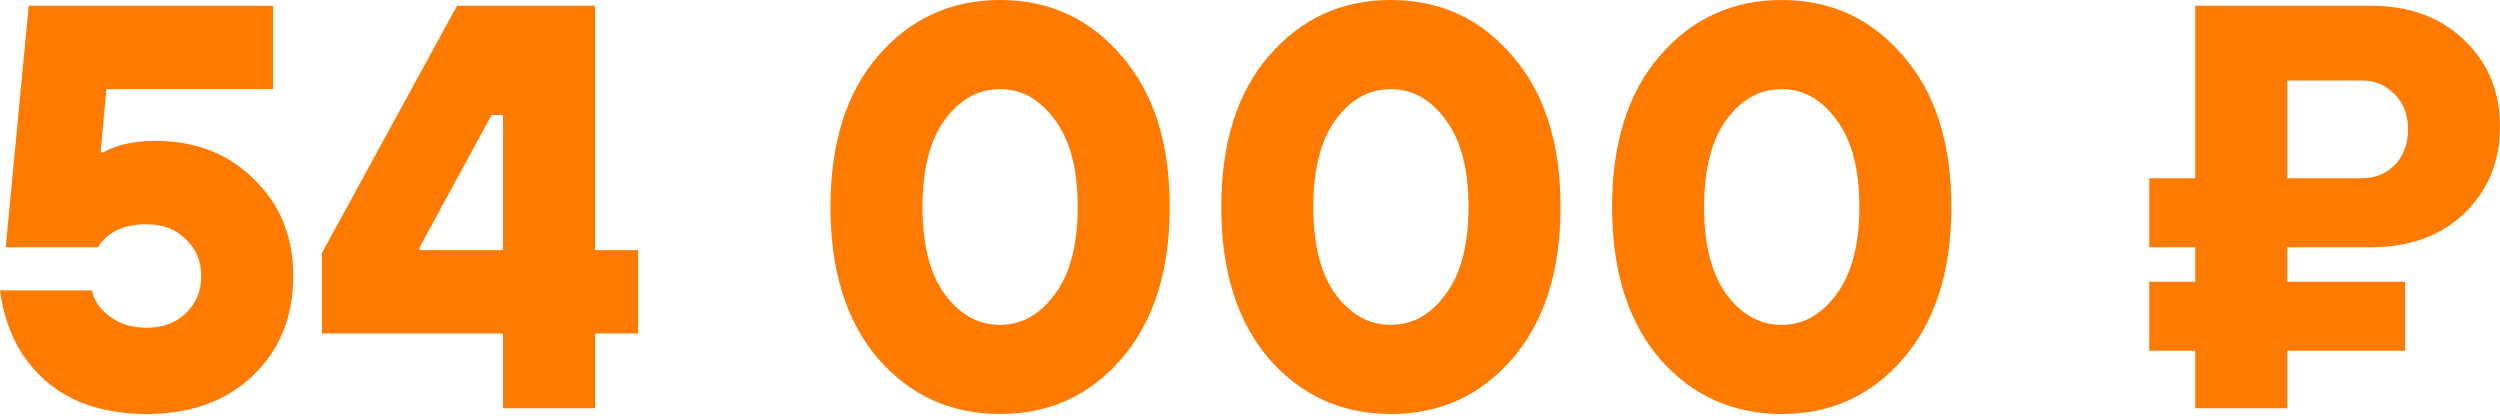 <?xml version="1.0" encoding="UTF-8"?> <svg xmlns="http://www.w3.org/2000/svg" width="848" height="141" viewBox="0 0 848 141" fill="none"> <path d="M0 98.493H31.206C31.726 100.963 32.831 103.109 34.521 104.929C38.422 109.09 43.493 111.17 49.734 111.17C55.195 111.17 59.616 109.545 62.996 106.294C66.507 102.914 68.262 98.688 68.262 93.617C68.262 88.546 66.507 84.385 62.996 81.135C59.616 77.754 55.195 76.064 49.734 76.064C44.143 76.064 39.787 77.364 36.667 79.965C35.366 81.005 34.196 82.305 33.156 83.865H1.95L9.752 1.95H92.642V30.23H36.081L34.131 51.684H35.106C36.147 51.034 37.577 50.384 39.397 49.734C43.298 48.434 47.719 47.784 52.66 47.784C66.312 47.784 77.494 52.139 86.206 60.851C95.047 69.433 99.468 80.355 99.468 93.617C99.468 107.399 94.917 118.647 85.816 127.358C76.714 136.07 64.687 140.425 49.734 140.425C30.36 140.425 16.188 133.469 7.216 119.557C3.446 113.446 1.04 106.424 0 98.493Z" fill="#FF7A00"></path> <path d="M109.189 113.121V85.816L155.023 1.95H201.831V84.84H216.459V113.121H201.831V138.475H170.625V113.121H109.189ZM142.345 84.84H170.625V39.007H166.725L142.345 83.865V84.84Z" fill="#FF7A00"></path> <path d="M380.384 121.702C369.593 134.184 355.875 140.425 339.232 140.425C322.589 140.425 308.806 134.184 297.884 121.702C287.093 109.09 281.697 91.927 281.697 70.213C281.697 48.499 287.093 31.401 297.884 18.918C308.806 6.306 322.589 0 339.232 0C355.875 0 369.593 6.306 380.384 18.918C391.306 31.401 396.767 48.499 396.767 70.213C396.767 91.927 391.306 109.09 380.384 121.702ZM339.232 110.195C346.513 110.195 352.689 106.749 357.76 99.858C362.961 92.967 365.562 83.085 365.562 70.213C365.562 57.34 362.961 47.459 357.76 40.567C352.689 33.676 346.513 30.23 339.232 30.23C331.821 30.23 325.58 33.676 320.509 40.567C315.438 47.459 312.902 57.34 312.902 70.213C312.902 83.085 315.438 92.967 320.509 99.858C325.58 106.749 331.821 110.195 339.232 110.195Z" fill="#FF7A00"></path> <path d="M512.948 121.702C502.156 134.184 488.438 140.425 471.795 140.425C455.152 140.425 441.37 134.184 430.448 121.702C419.656 109.09 414.26 91.927 414.26 70.213C414.26 48.499 419.656 31.401 430.448 18.918C441.37 6.306 455.152 0 471.795 0C488.438 0 502.156 6.306 512.948 18.918C523.87 31.401 529.331 48.499 529.331 70.213C529.331 91.927 523.87 109.09 512.948 121.702ZM471.795 110.195C479.076 110.195 485.253 106.749 490.323 99.858C495.524 92.967 498.125 83.085 498.125 70.213C498.125 57.34 495.524 47.459 490.323 40.567C485.253 33.676 479.076 30.23 471.795 30.23C464.384 30.23 458.143 33.676 453.072 40.567C448.001 47.459 445.465 57.34 445.465 70.213C445.465 83.085 448.001 92.967 453.072 99.858C458.143 106.749 464.384 110.195 471.795 110.195Z" fill="#FF7A00"></path> <path d="M645.511 121.702C634.719 134.184 621.001 140.425 604.358 140.425C587.715 140.425 573.933 134.184 563.011 121.702C552.219 109.09 546.823 91.927 546.823 70.213C546.823 48.499 552.219 31.401 563.011 18.918C573.933 6.306 587.715 0 604.358 0C621.001 0 634.719 6.306 645.511 18.918C656.433 31.401 661.894 48.499 661.894 70.213C661.894 91.927 656.433 109.09 645.511 121.702ZM604.358 110.195C611.64 110.195 617.816 106.749 622.887 99.858C628.087 92.967 630.688 83.085 630.688 70.213C630.688 57.34 628.087 47.459 622.887 40.567C617.816 33.676 611.64 30.23 604.358 30.23C596.947 30.23 590.706 33.676 585.635 40.567C580.564 47.459 578.028 57.34 578.028 70.213C578.028 83.085 580.564 92.967 585.635 99.858C590.706 106.749 596.947 110.195 604.358 110.195Z" fill="#FF7A00"></path> <path d="M744.631 138.475V118.972H729.028V95.567H744.631V83.865H729.028V60.461H744.631V1.95H804.117C817.249 1.95 827.846 5.851 835.908 13.652C843.969 21.324 848 31.076 848 42.908C848 54.74 843.969 64.557 835.908 72.358C827.846 80.029 817.249 83.865 804.117 83.865H775.837V95.567H815.819V118.972H775.837V138.475H744.631ZM775.837 60.461H801.191C805.612 60.461 809.318 58.966 812.309 55.975C815.299 52.855 816.794 48.824 816.794 43.883C816.794 38.942 815.299 34.976 812.309 31.986C809.318 28.865 805.612 27.305 801.191 27.305H775.837V60.461Z" fill="#FF7A00"></path> </svg> 